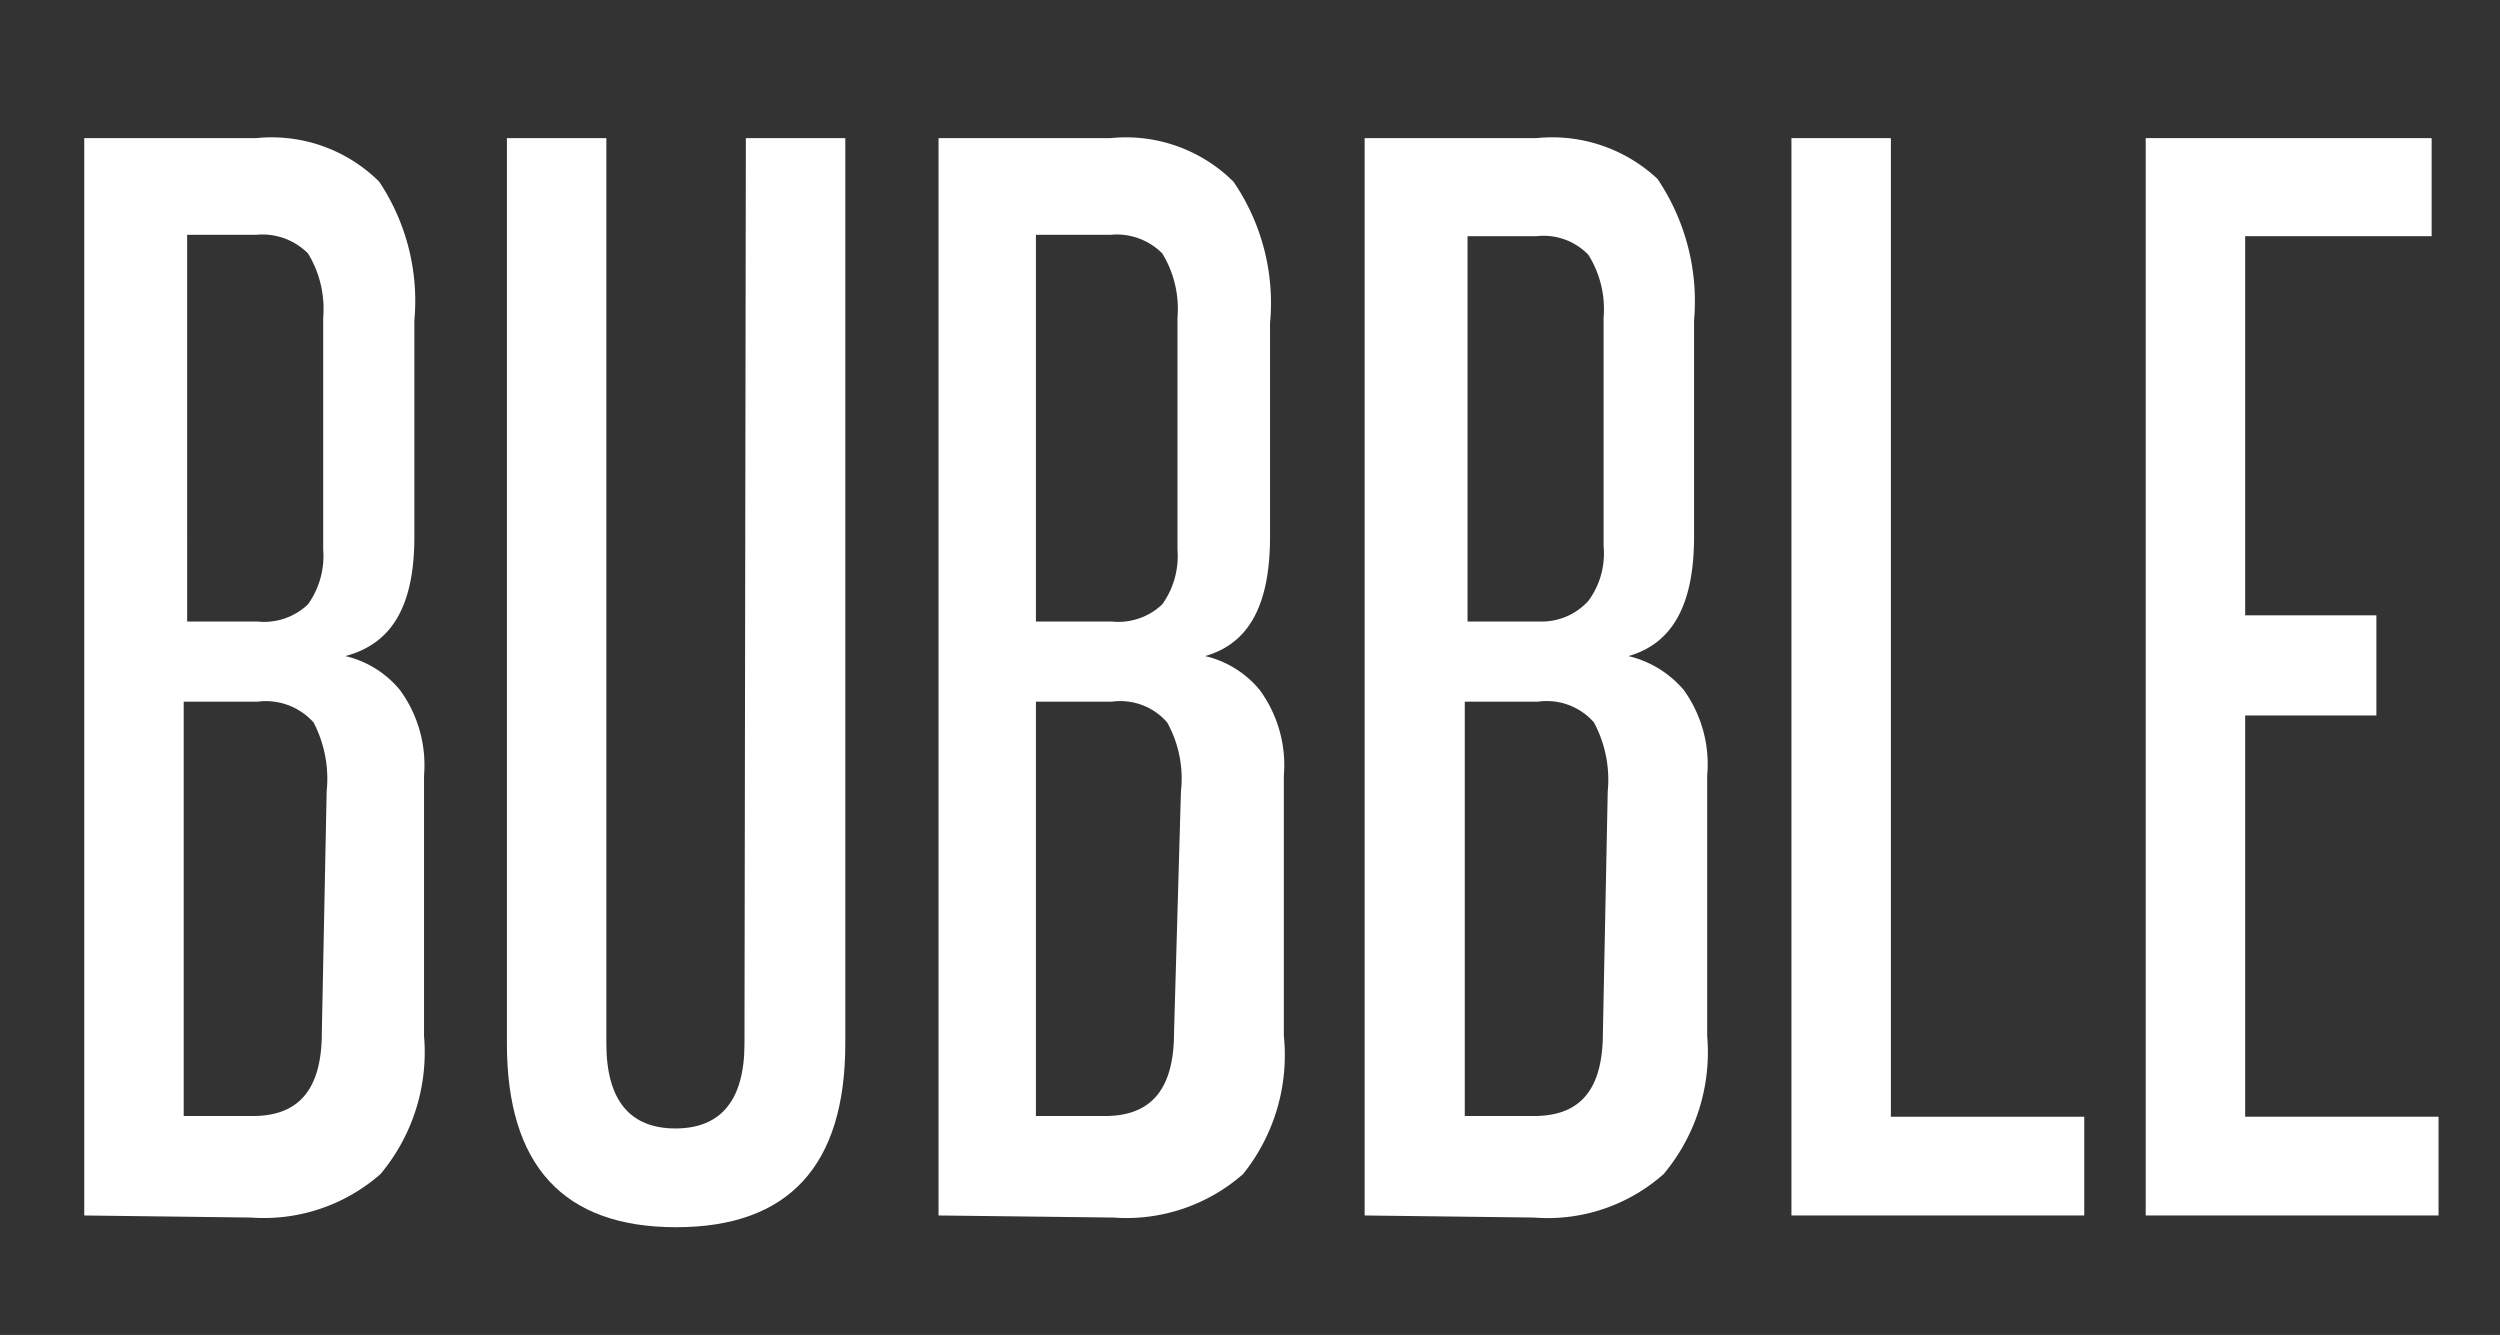<svg id="Layer_1" data-name="Layer 1" xmlns="http://www.w3.org/2000/svg" viewBox="0 0 36.2 19.33"><rect x="0" y="0" width="36.2" height="19.33" fill="#333333" stroke="none"/><defs><style>.cls-1{fill:#fff;}</style></defs><title>Bubble_1</title><path class="cls-1" d="M1.22,17.6V2H3.71a2.21,2.21,0,0,1,1.78.63A3.11,3.11,0,0,1,6,4.64V7.77c0,1-.32,1.55-1,1.73a1.45,1.45,0,0,1,.79.49,1.84,1.84,0,0,1,.35,1.24V15a2.75,2.75,0,0,1-.63,2,2.56,2.56,0,0,1-1.88.63Zm3.46-13a1.54,1.54,0,0,0-.22-.93.93.93,0,0,0-.75-.27h-1V9H3.73a.92.92,0,0,0,.73-.25,1.2,1.2,0,0,0,.22-.79Zm.05,6.86a1.77,1.77,0,0,0-.19-1,.93.93,0,0,0-.81-.3H2.66v6h1c.68,0,1-.4,1-1.21Z"/><path class="cls-1" d="M10.8,2h1.44V15.11c0,1.77-.82,2.66-2.45,2.66s-2.45-.89-2.45-2.66V2H8.78V15.11c0,.82.34,1.23,1,1.23s1-.41,1-1.23Z"/><path class="cls-1" d="M13.59,17.6V2h2.49a2.21,2.21,0,0,1,1.78.63,3.11,3.11,0,0,1,.53,2.05V7.77c0,1-.31,1.55-.94,1.73a1.45,1.45,0,0,1,.79.49,1.84,1.84,0,0,1,.35,1.24V15A2.75,2.75,0,0,1,18,17a2.56,2.56,0,0,1-1.88.63Zm3.46-13a1.54,1.54,0,0,0-.22-.93.93.93,0,0,0-.75-.27H15V9H16.1a.92.92,0,0,0,.73-.25,1.2,1.2,0,0,0,.22-.79Zm.05,6.86a1.67,1.67,0,0,0-.2-1,.9.9,0,0,0-.8-.3H15v6h1c.68,0,1-.4,1-1.21Z"/><path class="cls-1" d="M19.76,17.6V2h2.49A2.23,2.23,0,0,1,24,2.59a3.17,3.17,0,0,1,.53,2.05V7.77c0,1-.32,1.55-.95,1.73a1.51,1.51,0,0,1,.8.49,1.84,1.84,0,0,1,.34,1.24V15a2.75,2.75,0,0,1-.63,2,2.53,2.53,0,0,1-1.88.63Zm3.46-13A1.48,1.48,0,0,0,23,3.69a.9.9,0,0,0-.75-.27h-1V9h1.06A.91.91,0,0,0,23,8.7a1.15,1.15,0,0,0,.22-.79Zm.06,6.86a1.76,1.76,0,0,0-.2-1,.91.91,0,0,0-.81-.3H21.21v6h1c.69,0,1-.4,1-1.21Z"/><path class="cls-1" d="M25.94,17.6V2h1.44V16.17h2.8V17.6Z"/><path class="cls-1" d="M31.07,17.6V2h4.14V3.42h-2.7V8.91h1.9v1.45h-1.9v5.81h2.8V17.6Z"/></svg>